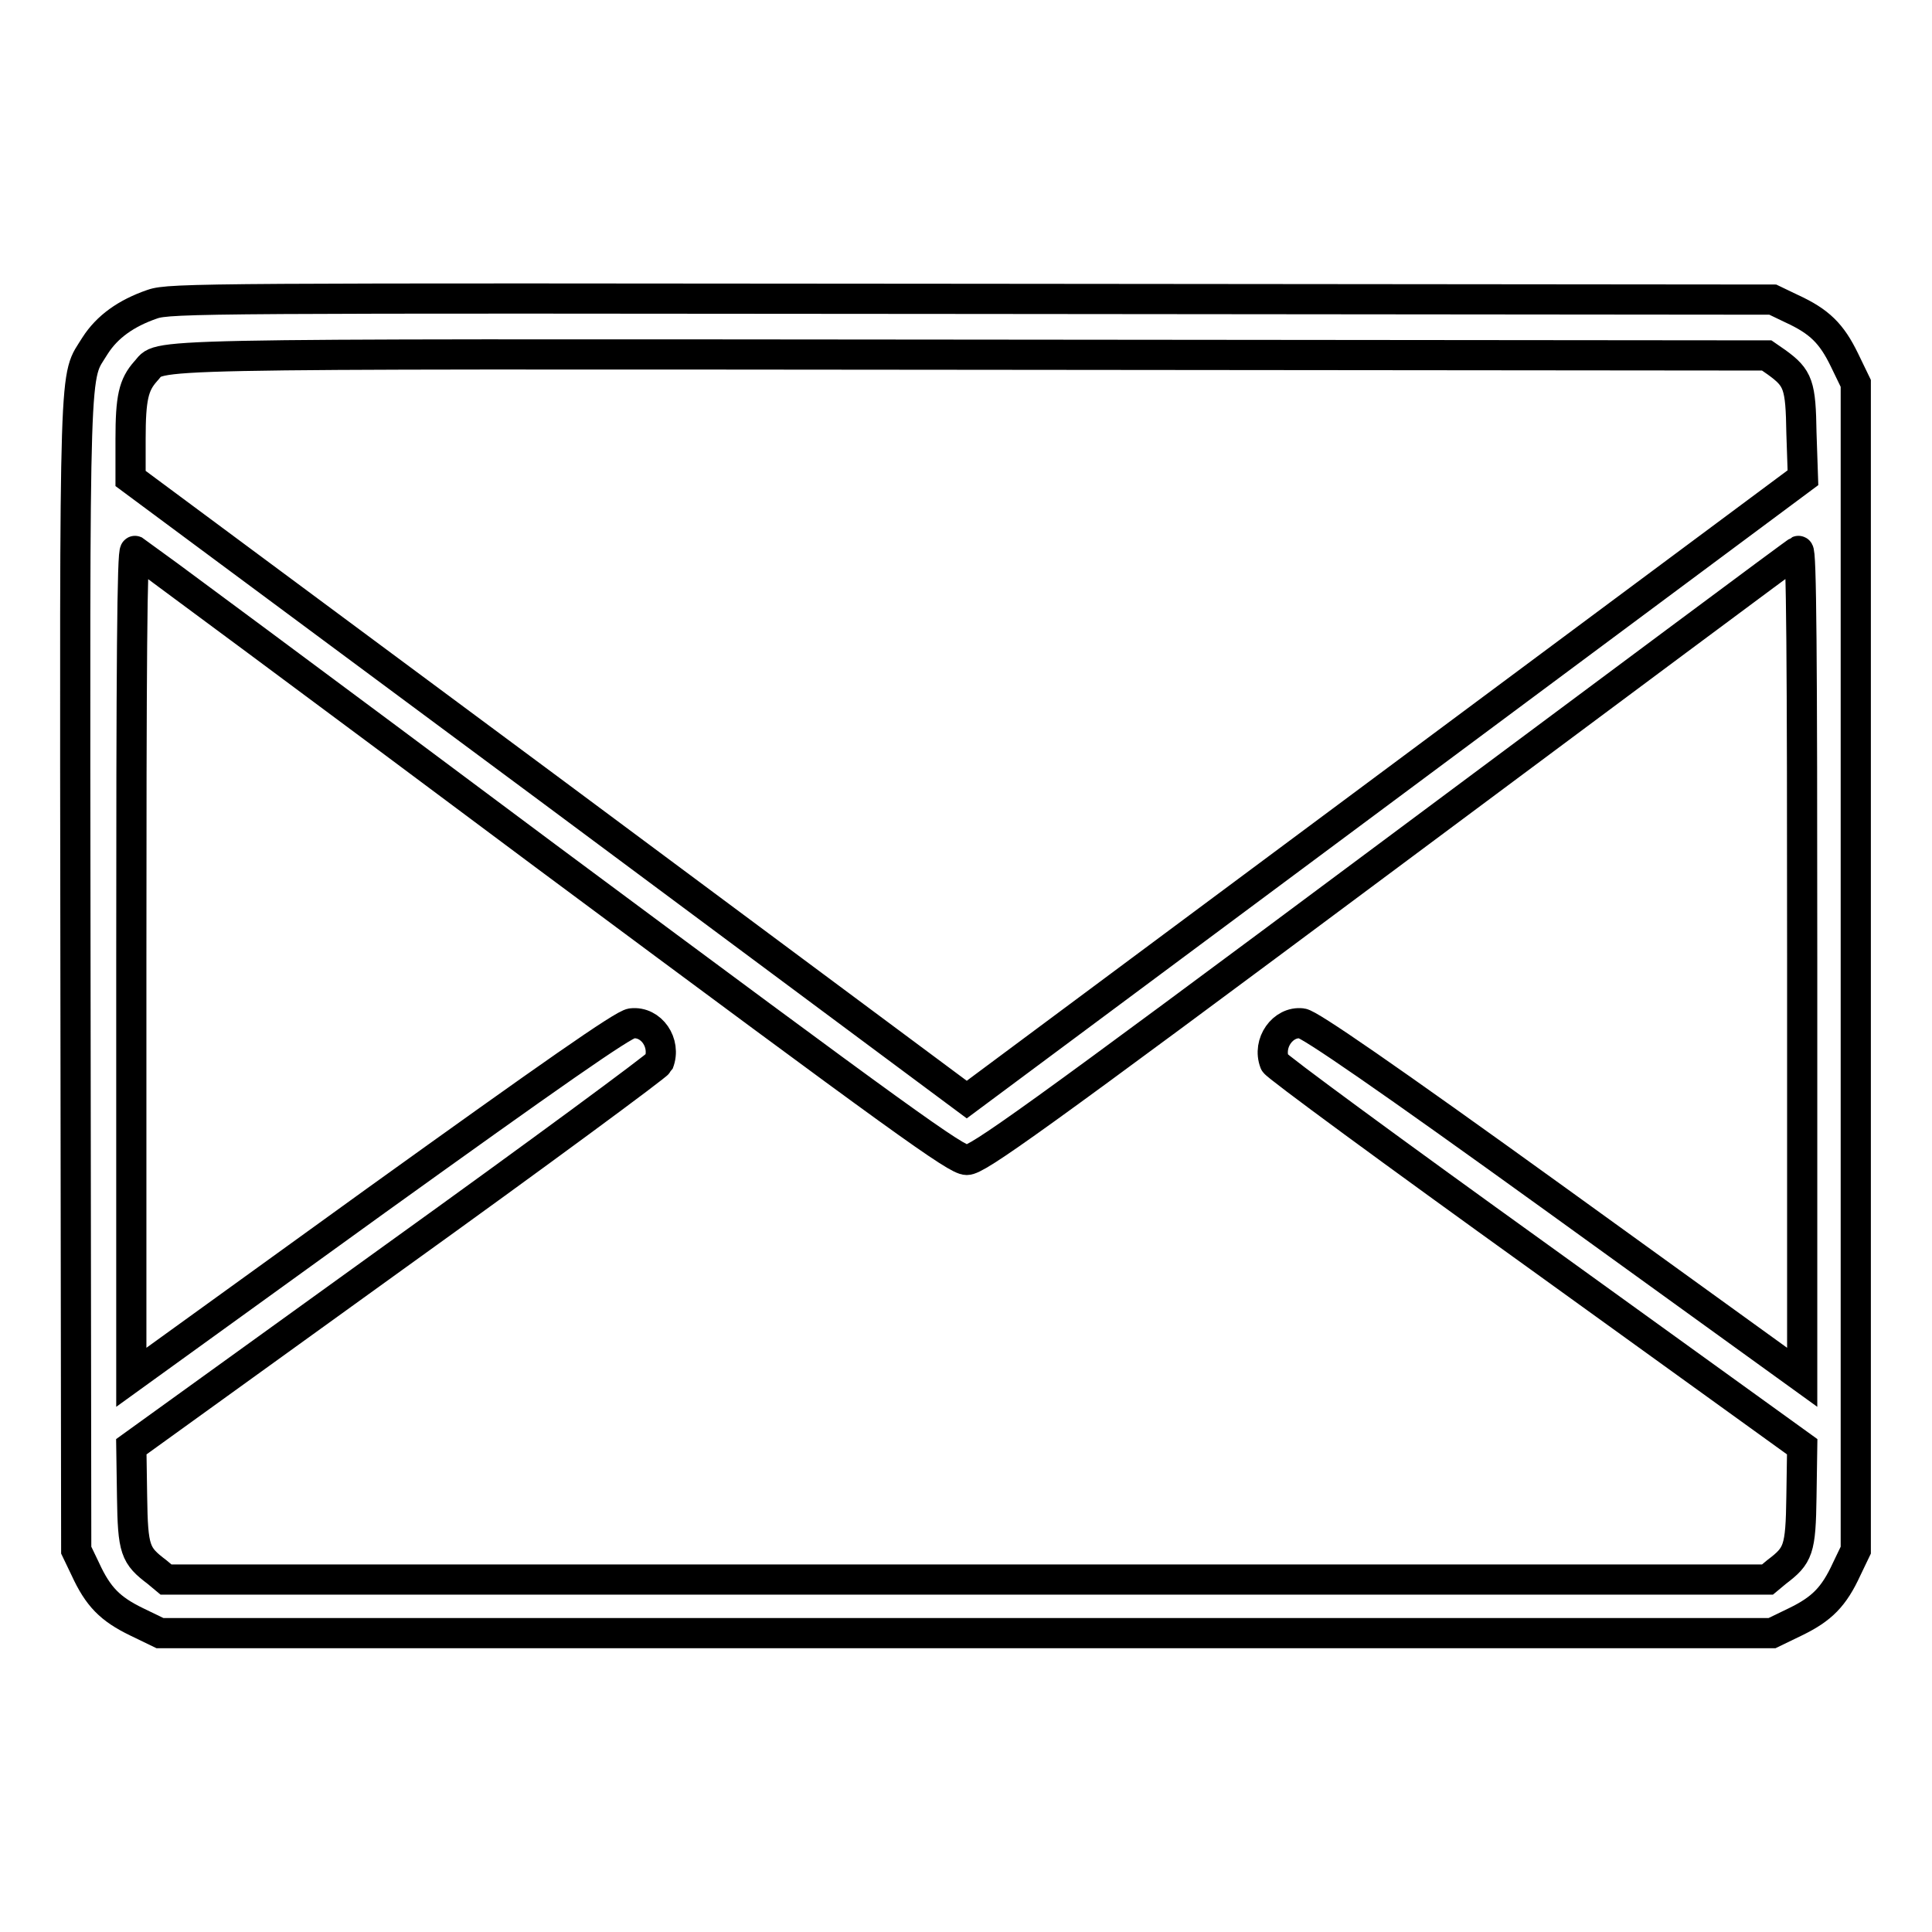 <?xml version="1.0" encoding="utf-8"?>
<!-- Svg Vector Icons : http://www.onlinewebfonts.com/icon -->
<!DOCTYPE svg PUBLIC "-//W3C//DTD SVG 1.1//EN" "http://www.w3.org/Graphics/SVG/1.1/DTD/svg11.dtd">
<svg version="1.1" xmlns="http://www.w3.org/2000/svg" xmlns:xlink="http://www.w3.org/1999/xlink" x="0px" y="0px" viewBox="0 0 256 256" enable-background="new 0 0 256 256" xml:space="preserve">
<g><g><g><path stroke-width="4" fill-opacity="0" stroke="#000000"  d="M20.2,40.3c-3.5,1.2-6,3-7.6,5.5C9.8,50.4,9.9,45.3,10,129l0.1,76.4l1.2,2.5c1.7,3.7,3.3,5.3,6.8,7l3.1,1.5h106.8h106.8l3.1-1.5c3.5-1.7,5.1-3.3,6.8-7l1.2-2.5v-77.3V50.8l-1.5-3.1c-1.7-3.5-3.3-5.1-7-6.8l-2.5-1.2l-106.1-0.1C27.7,39.5,22.5,39.5,20.2,40.3z M235.4,48c2.9,2.1,3.2,3,3.3,9.4l0.2,5.9l-55.4,41.2l-55.4,41.2l-55.4-41.2L17.3,63.4v-5.2c0-5.5,0.4-7.2,2-9c2.3-2.4-4.2-2.3,109.3-2.2l105.5,0.1L235.4,48z M72.4,113.5c47.5,35.3,54.3,40.2,55.7,40.2s8.2-4.8,55.7-40.2C213.5,91.4,238,73.1,238.3,73c0.4-0.2,0.5,13.5,0.5,54.6v54.9l-32.4-23.4c-23-16.6-32.9-23.4-33.9-23.5c-2.5-0.3-4.6,2.6-3.6,5.2c0.1,0.4,15.9,12,35.1,25.8l34.8,25.1l-0.1,6.6c-0.1,7.1-0.4,7.8-3.3,10l-1.2,1H128.1H22l-1.2-1c-2.9-2.2-3.2-2.9-3.3-10l-0.1-6.6l34.8-25.1c19.2-13.8,34.9-25.4,35.1-25.8c1-2.6-1-5.5-3.6-5.2c-1.1,0.1-10.8,6.9-33.9,23.5l-32.4,23.4v-54.9c0-39.2,0.1-54.8,0.5-54.6C18.1,73.1,42.7,91.3,72.4,113.5z"/></g></g></g>
</svg>